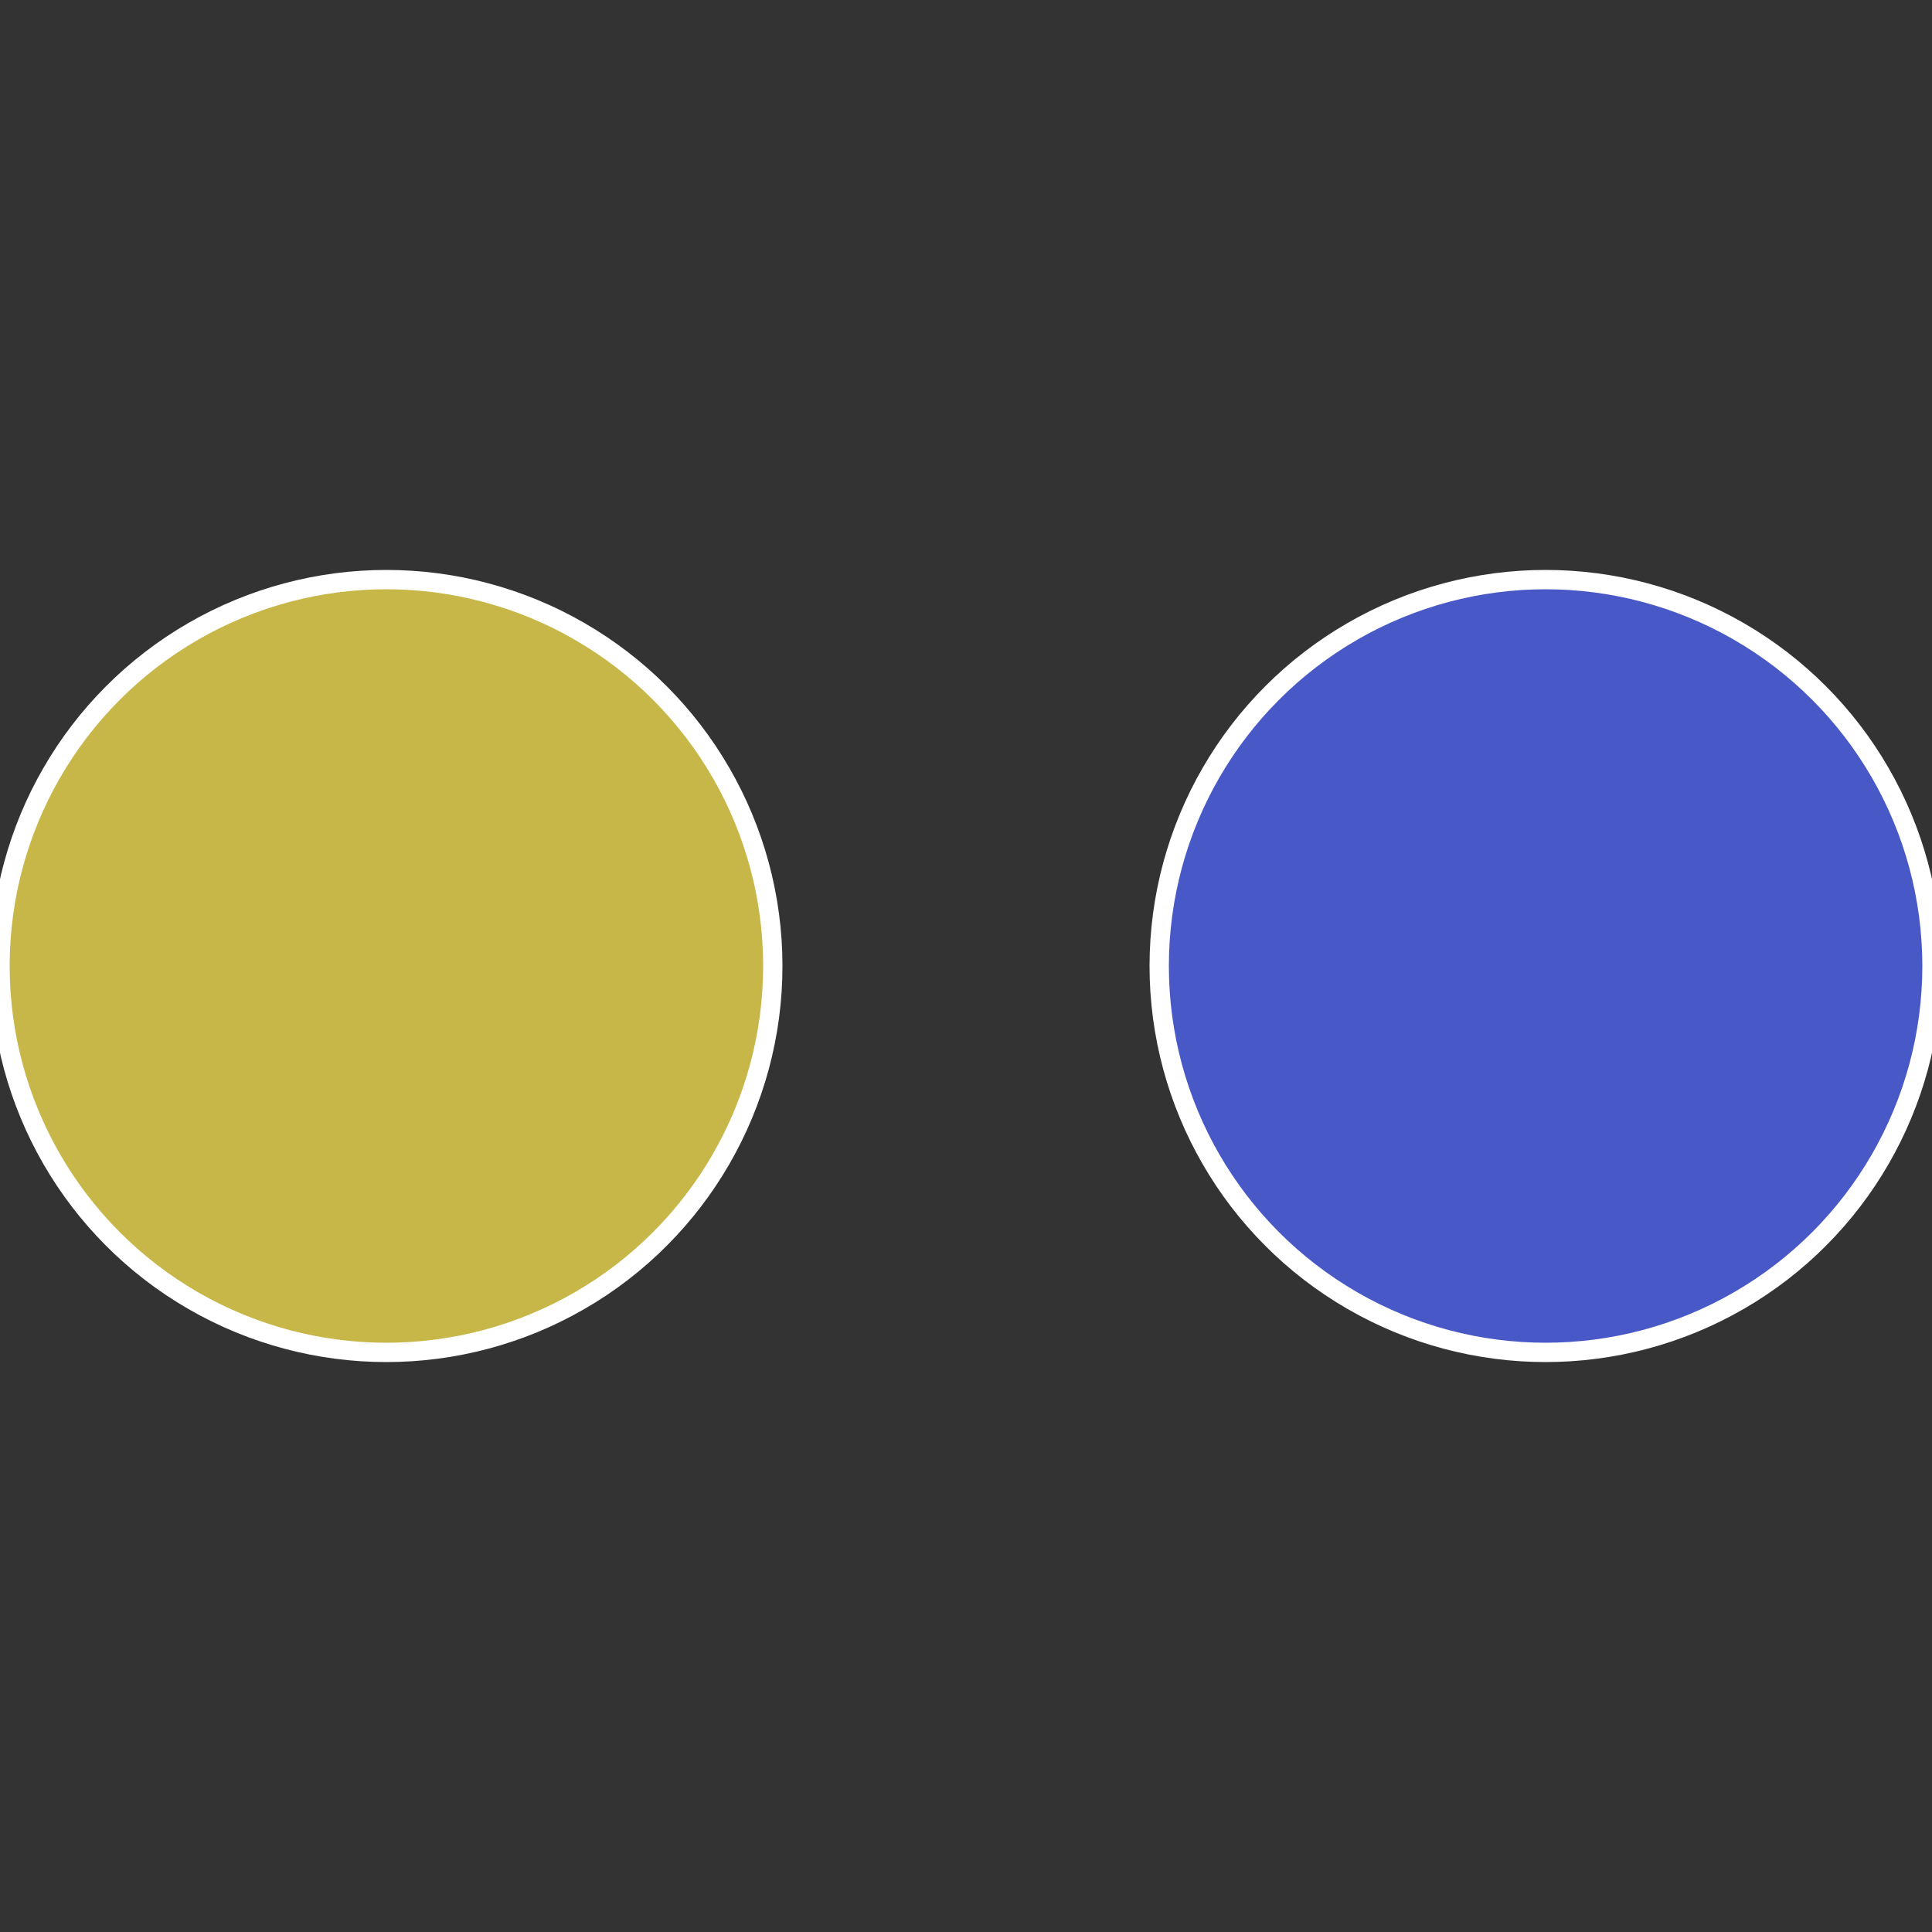 <?xml version="1.0" standalone="no"?>
<svg width="500" height="500" viewBox="-1 -1 2 2" xmlns="http://www.w3.org/2000/svg">
 
                <rect x="-1" y="-1" width="2" height="2" fill="#333333" stroke="none"/>
 
                <circle cx="0.6" cy="0" r="0.4" fill="#4859c7" stroke="#fff" stroke-width="1%" />
             
                <circle cx="-0.6" cy="7.3478807948841E-17" r="0.4" fill="#c7b648" stroke="#fff" stroke-width="1%" />
            </svg>
